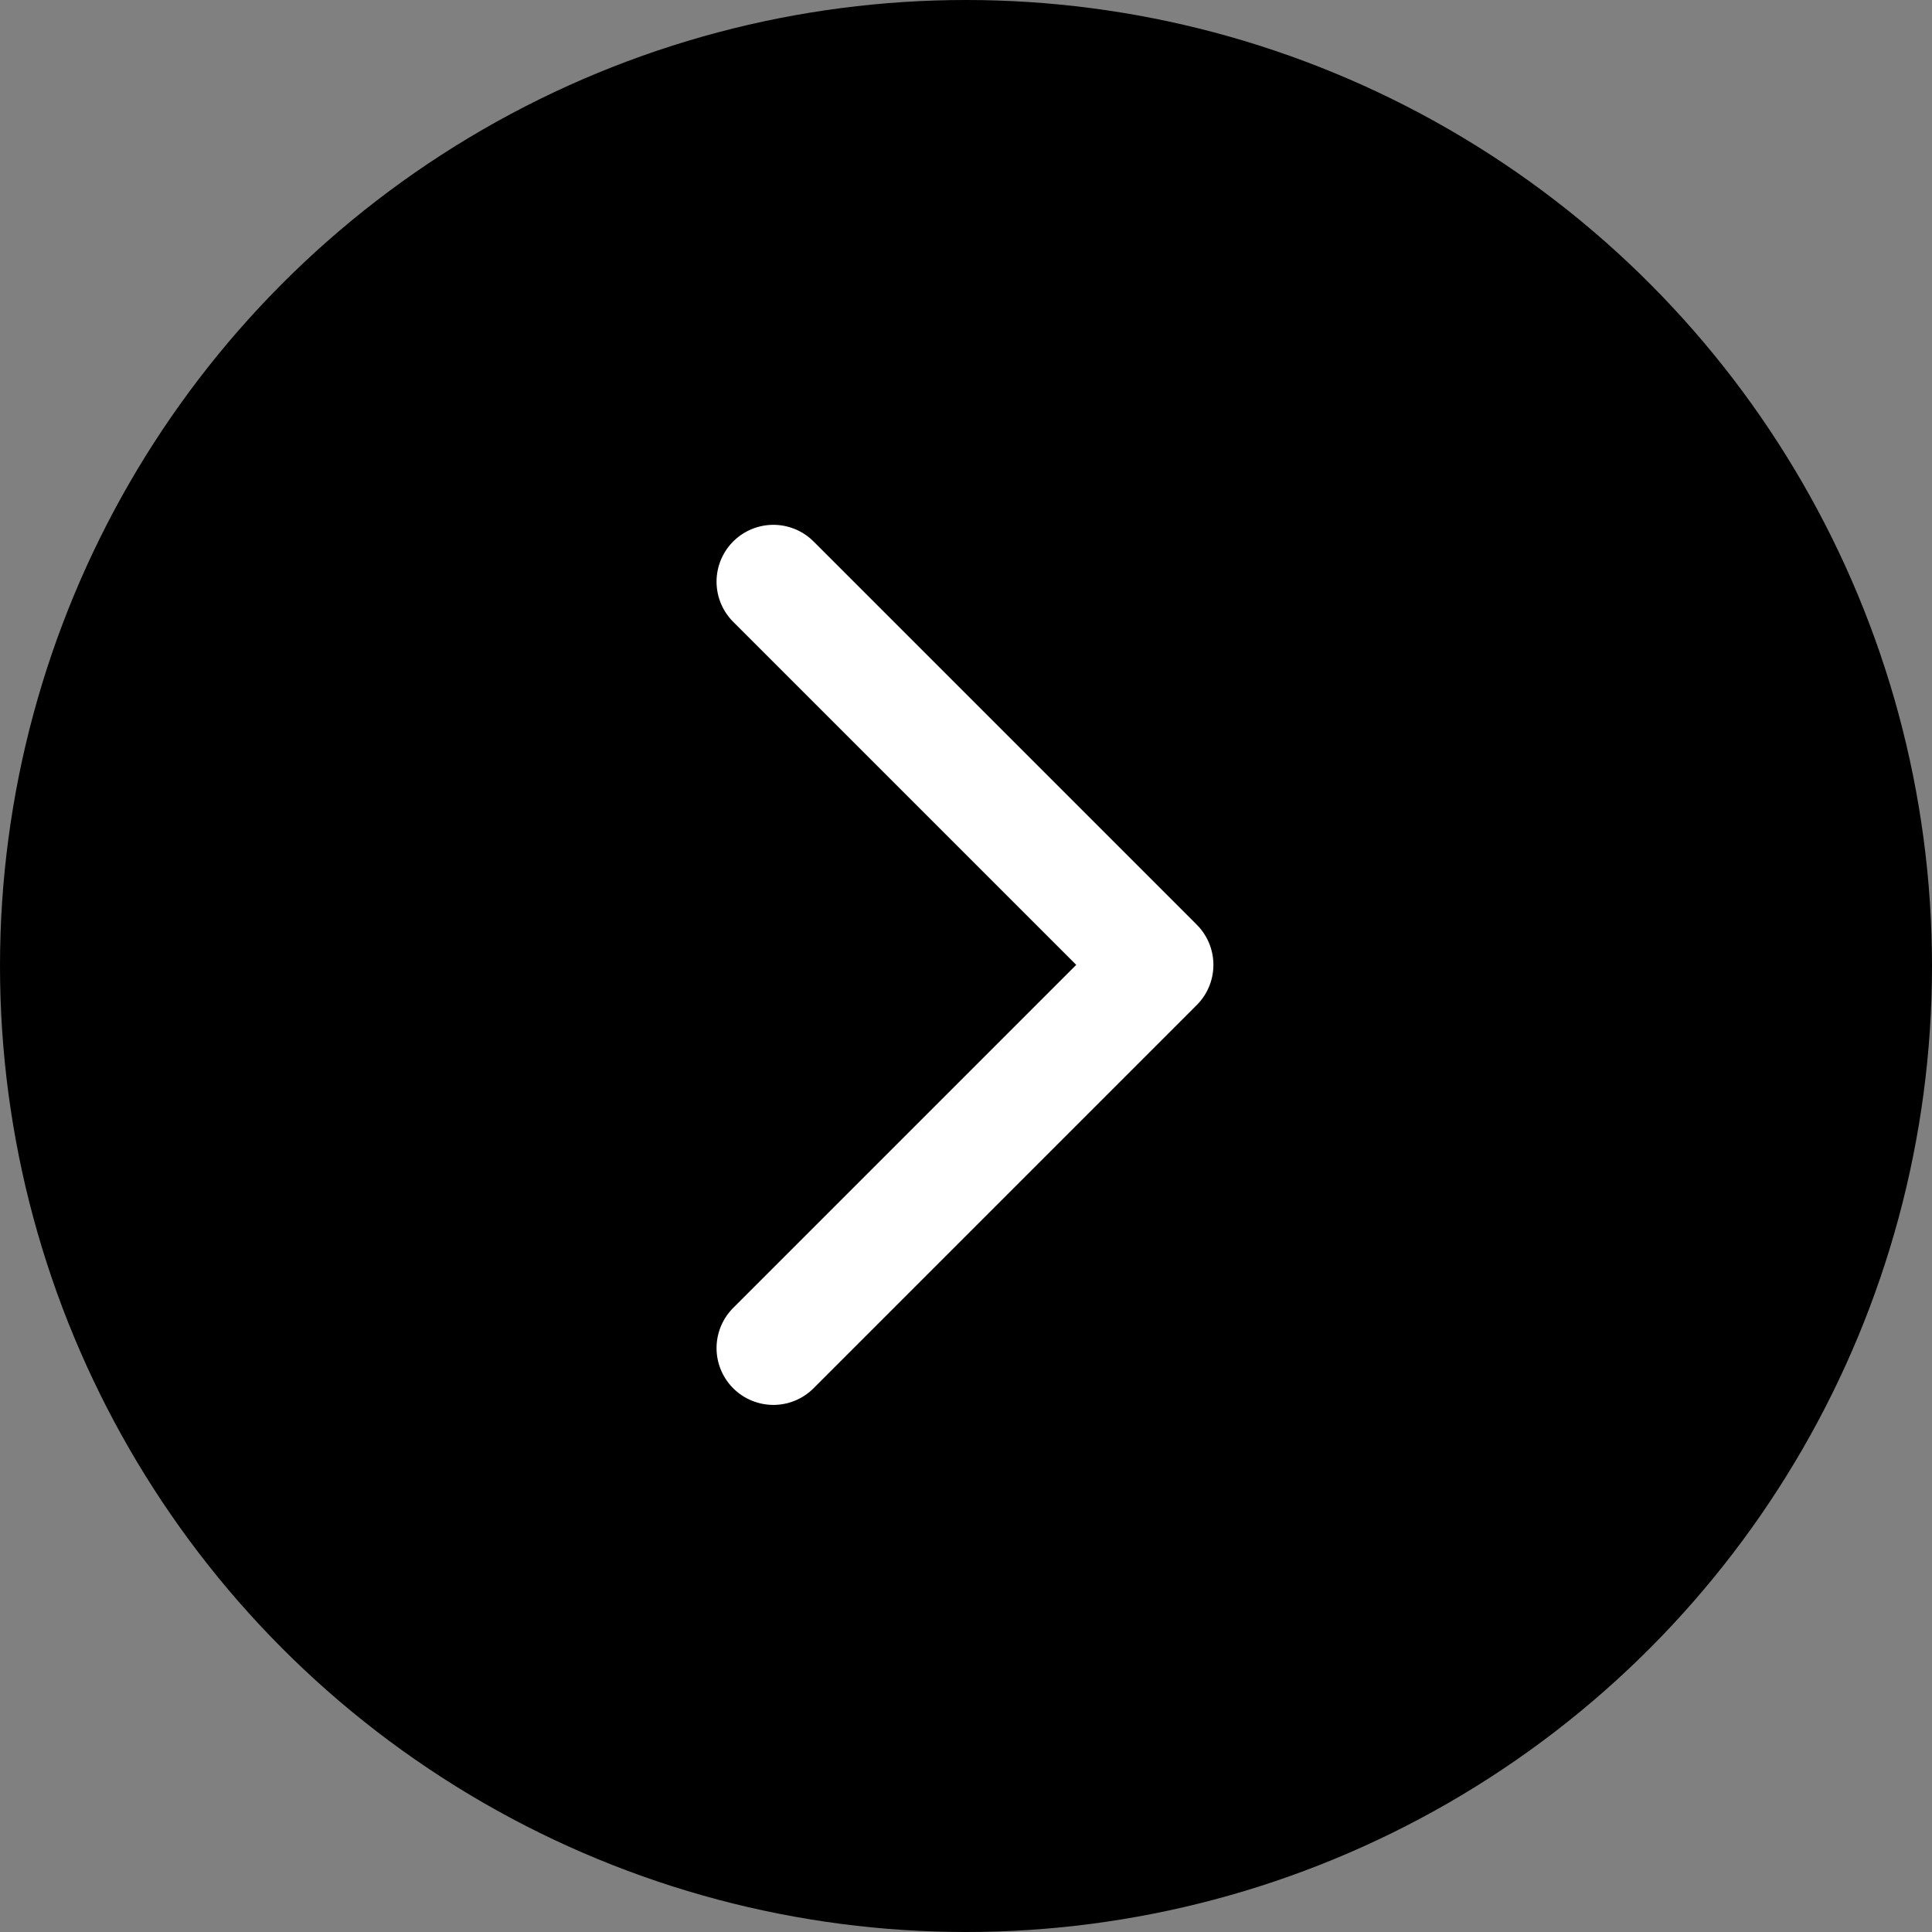 <svg id="Group_1371" data-name="Group 1371" xmlns="http://www.w3.org/2000/svg" width="17" height="17" viewBox="0 0 17 17">
  <rect x="0" y="0" width="17" height="17" fill="#808080" stroke="none"/>
  <circle id="Ellipse_15" data-name="Ellipse 15" cx="8.5" cy="8.5" r="8.5"/>
  <path id="Path_33" data-name="Path 33" d="M955.731,531.461l3.372,3.372-3.372,3.372" transform="translate(-948.926 -526.343)" fill="none" stroke="#fff" stroke-linecap="round" stroke-linejoin="round" stroke-width="1"/>
</svg>
